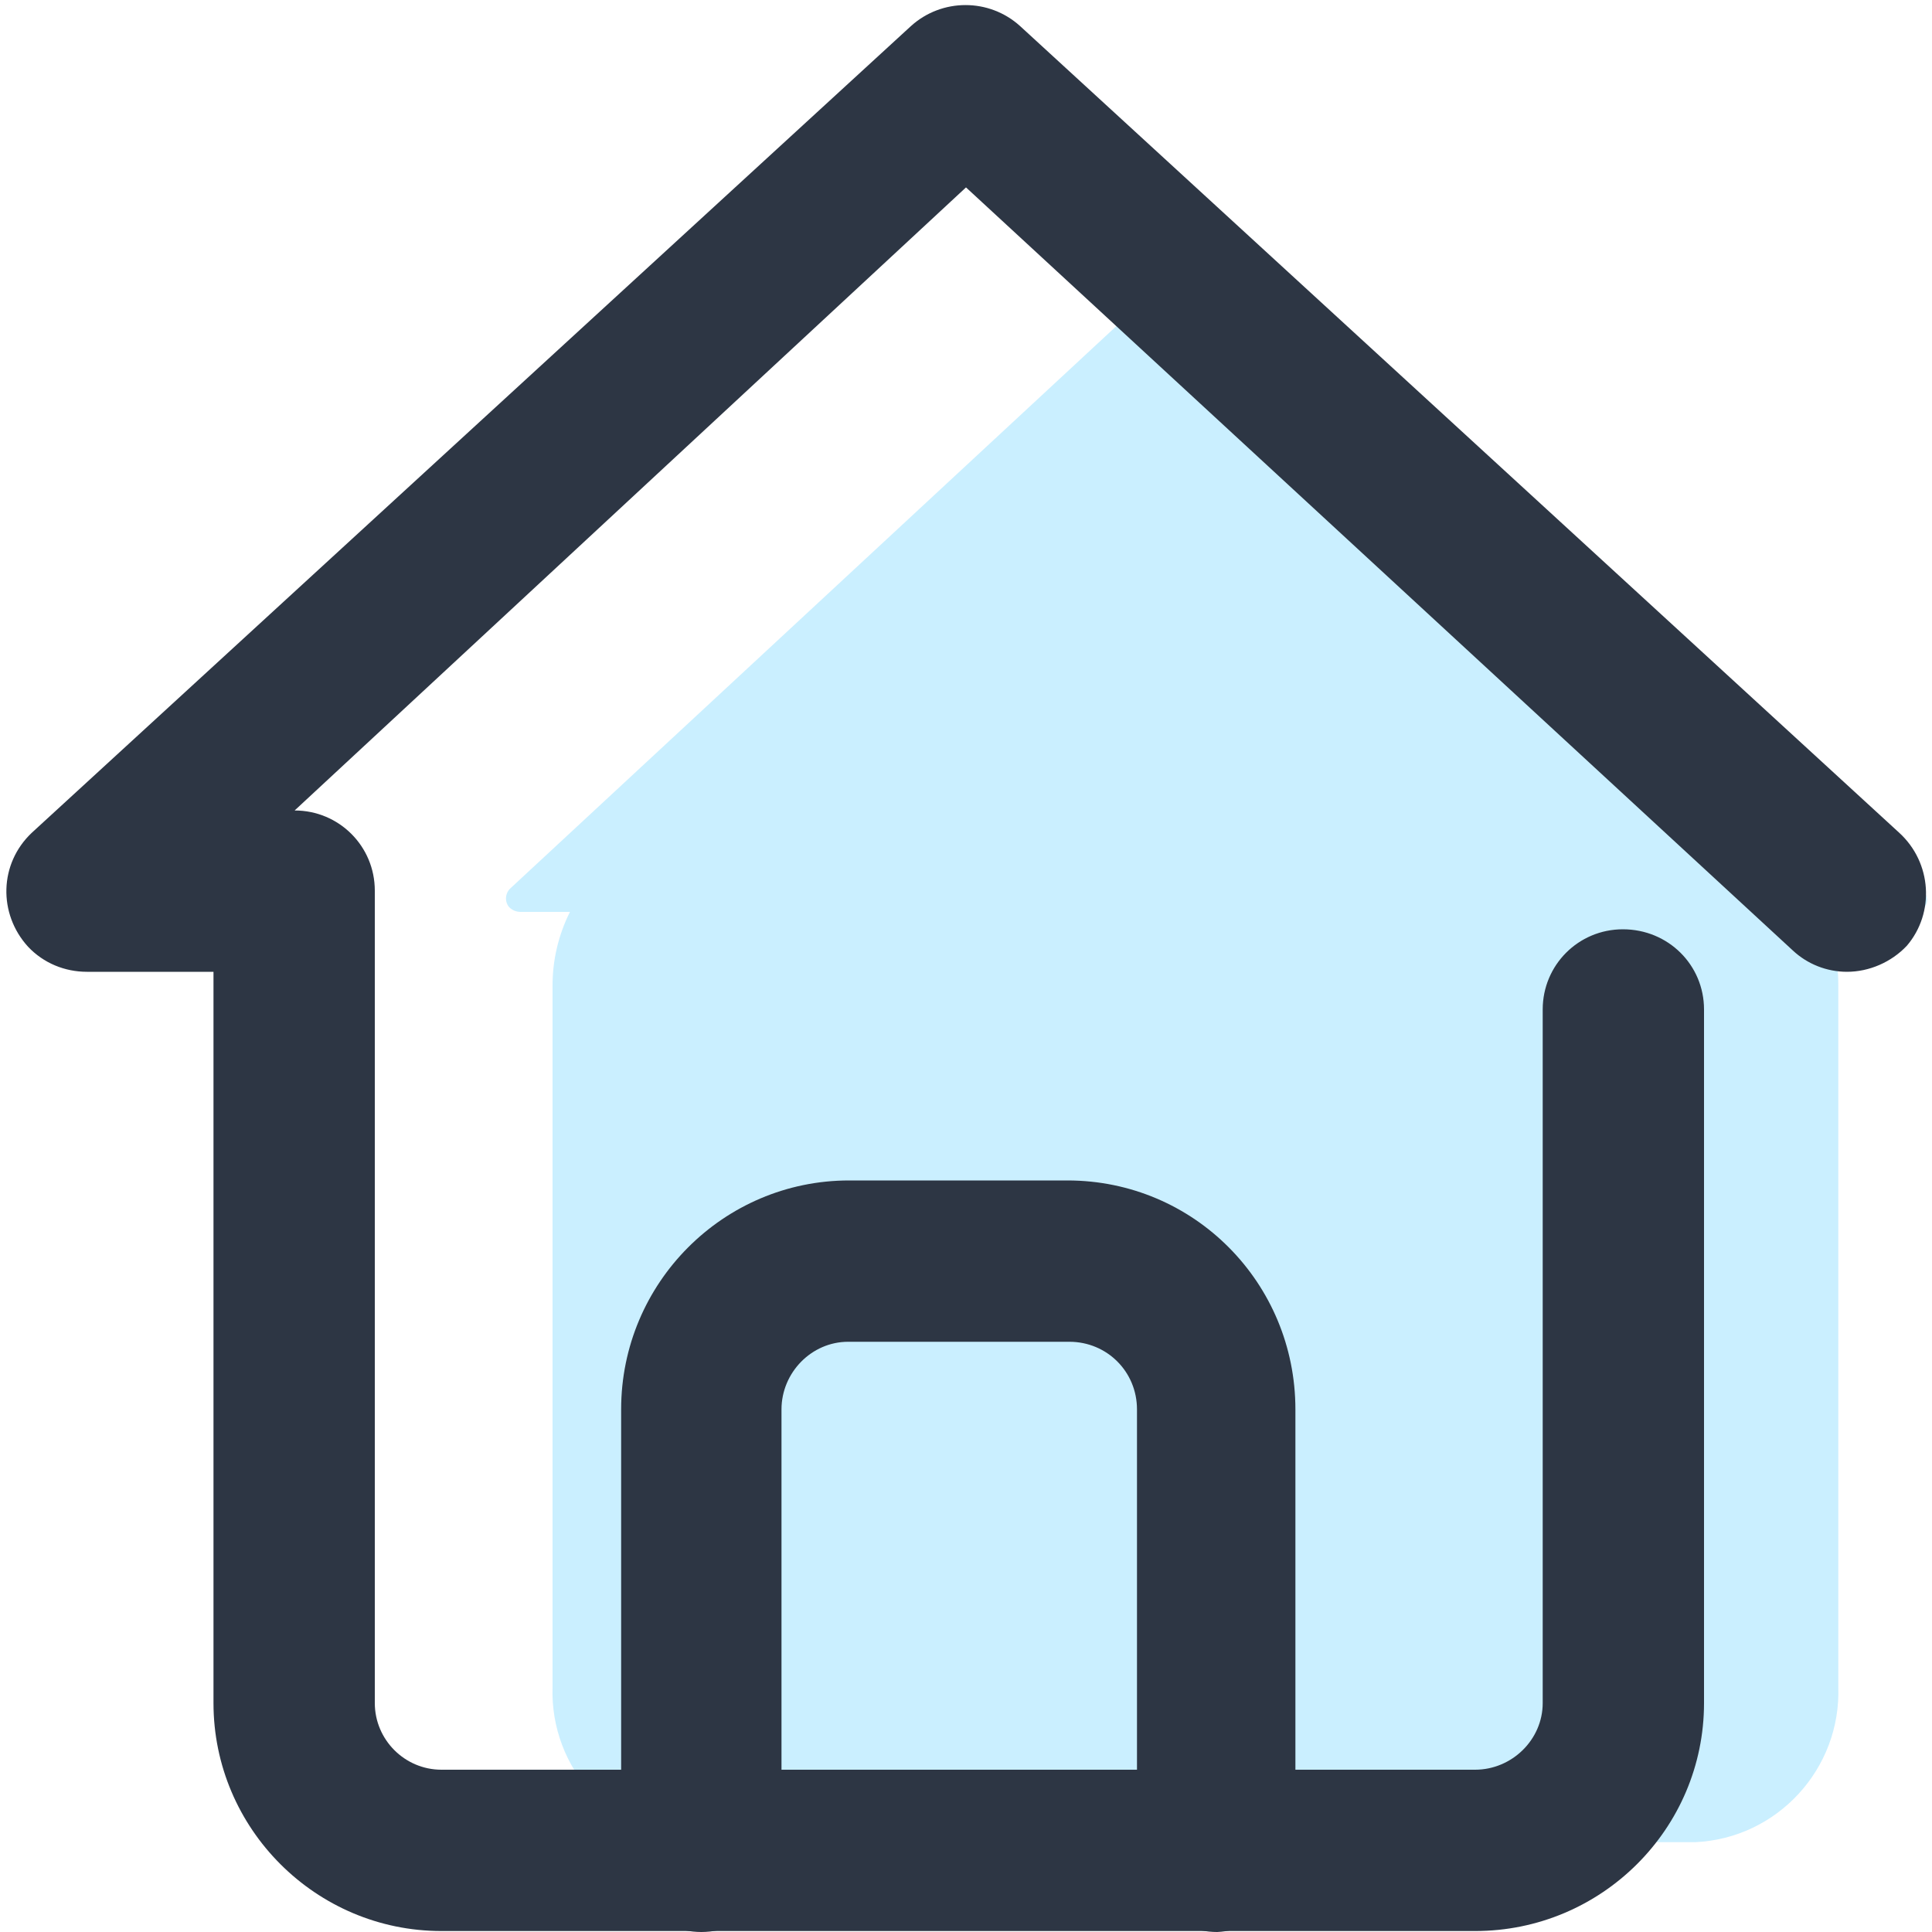 <?xml version="1.0" encoding="utf-8"?>
<!-- Generator: Adobe Illustrator 24.0.2, SVG Export Plug-In . SVG Version: 6.00 Build 0)  -->
<svg version="1.1" id="图层_1" xmlns="http://www.w3.org/2000/svg" xmlns:xlink="http://www.w3.org/1999/xlink" x="0px" y="0px"
	 viewBox="0 0 200 200" style="enable-background:new 0 0 200 200;" xml:space="preserve">
<style type="text/css">
	.st0{fill:#CAEFFF;}
	.st1{fill:#2D3644;}
</style>
<path class="st0" d="M198.9,91.9l-72-66.8c-0.6-0.5-1.4-0.5-2,0l-72,66.8c-0.6,0.5-0.7,1.4-0.2,2c0.3,0.3,0.7,0.5,1.2,0.5H59
	c-1.2,2.4-1.8,5-1.8,7.6v72.6c-0.3,8.5,6.3,15.7,14.8,16.1h103.5c8.5-0.4,15.1-7.6,14.8-16.1v-72.7c0-2.6-0.6-5.2-1.8-7.5h9.5
	c0.8,0.1,1.5-0.5,1.5-1.3C199.4,92.6,199.2,92.2,198.9,91.9z"/>
<path class="st1" d="M126,200c-4.6,0-8.3-3.7-8.3-8.3c0,0,0,0,0,0v-45.8c0-3.9-3.1-7-7-7c-0.1,0-0.2,0-0.3,0H87.8
	c-3.8,0-6.9,3.2-6.9,7v45.8c0,4.6-3.7,8.3-8.3,8.3s-8.3-3.7-8.3-8.3v-45.8c0-13.1,10.6-23.7,23.6-23.7h22.6
	c13.1,0,23.6,10.6,23.6,23.7v45.8C134,196.1,130.5,199.8,126,200z"/>
<path class="st1" d="M196.6,86.2l-91-83.5c-3.2-2.9-8.1-2.9-11.3,0L3.3,86.2c-3.4,3.2-3.5,8.4-0.4,11.8c1.6,1.7,3.8,2.6,6.1,2.6
	h13.1v75.7c0,13,10.6,23.6,23.6,23.6h107c13.1,0,23.7-10.6,23.7-23.6v-71.8c0-4.6-3.7-8.3-8.4-8.3c-4.6,0-8.3,3.7-8.3,8.3v71.8
	c0,3.8-3.2,6.9-7,6.9h-107c-3.8,0-6.9-3.1-6.9-6.9l0,0V93.5c0-0.4,0-0.8,0-1.3c0-4.6-3.7-8.3-8.3-8.3L100,19.4l85.6,79
	c1.5,1.4,3.5,2.2,5.6,2.2c2.3,0,4.6-1,6.2-2.7C200.3,94.5,200,89.3,196.6,86.2L196.6,86.2z"/>
</svg>
